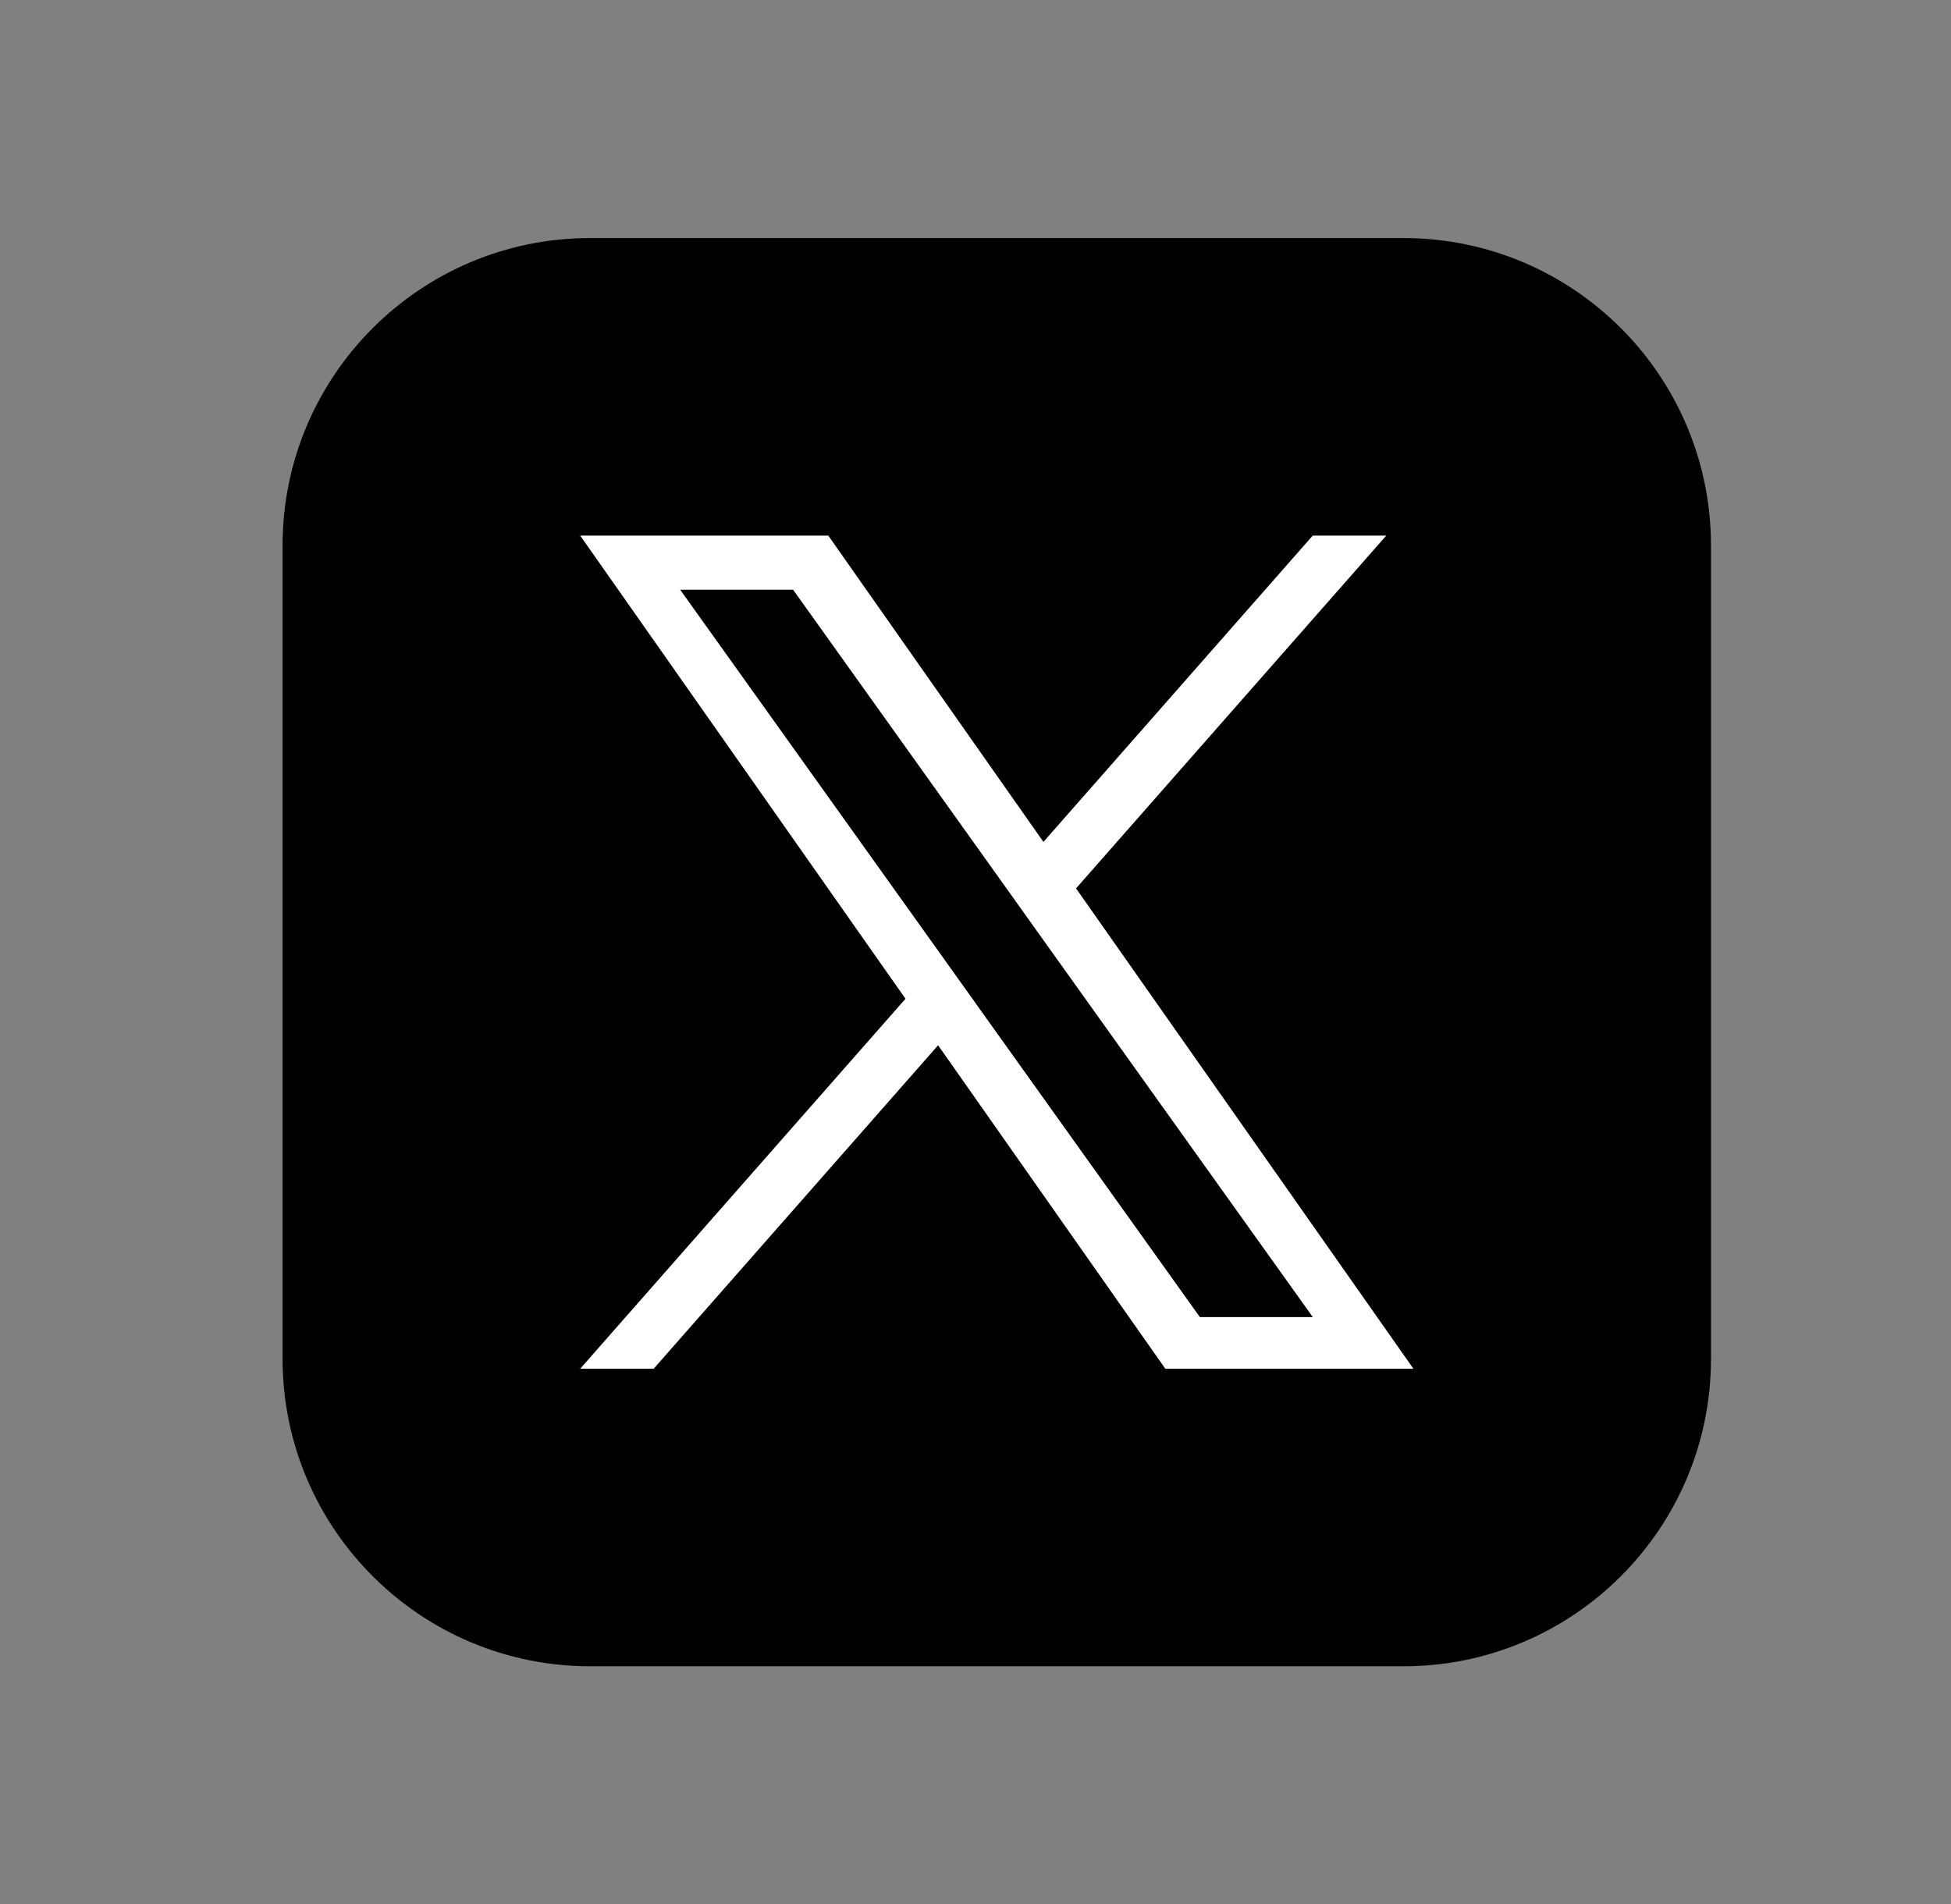<svg width="42" height="41" viewBox="0 0 42 41" fill="none" xmlns="http://www.w3.org/2000/svg">
<rect x="0" y="0" width="42" height="41" fill="#808080" stroke="none"/>
<path d="M30.212 35.874H12.705C9.049 35.874 6.083 32.909 6.083 29.253V11.746C6.083 8.09 9.049 5.125 12.705 5.125H30.212C33.868 5.125 36.833 8.09 36.833 11.746V29.253C36.833 32.909 33.868 35.874 30.212 35.874Z" fill="black"/>
<path d="M23.165 19.126L29.843 11.531H28.26L22.462 18.126L17.831 11.531H12.49L19.493 21.503L12.49 29.468H14.072L20.195 22.504L25.086 29.468H30.427L23.164 19.126H23.165ZM20.997 21.591L20.288 20.598L14.642 12.696H17.073L21.629 19.073L22.338 20.067L28.261 28.356H25.83L20.997 21.592V21.591Z" fill="white"/>
</svg>
